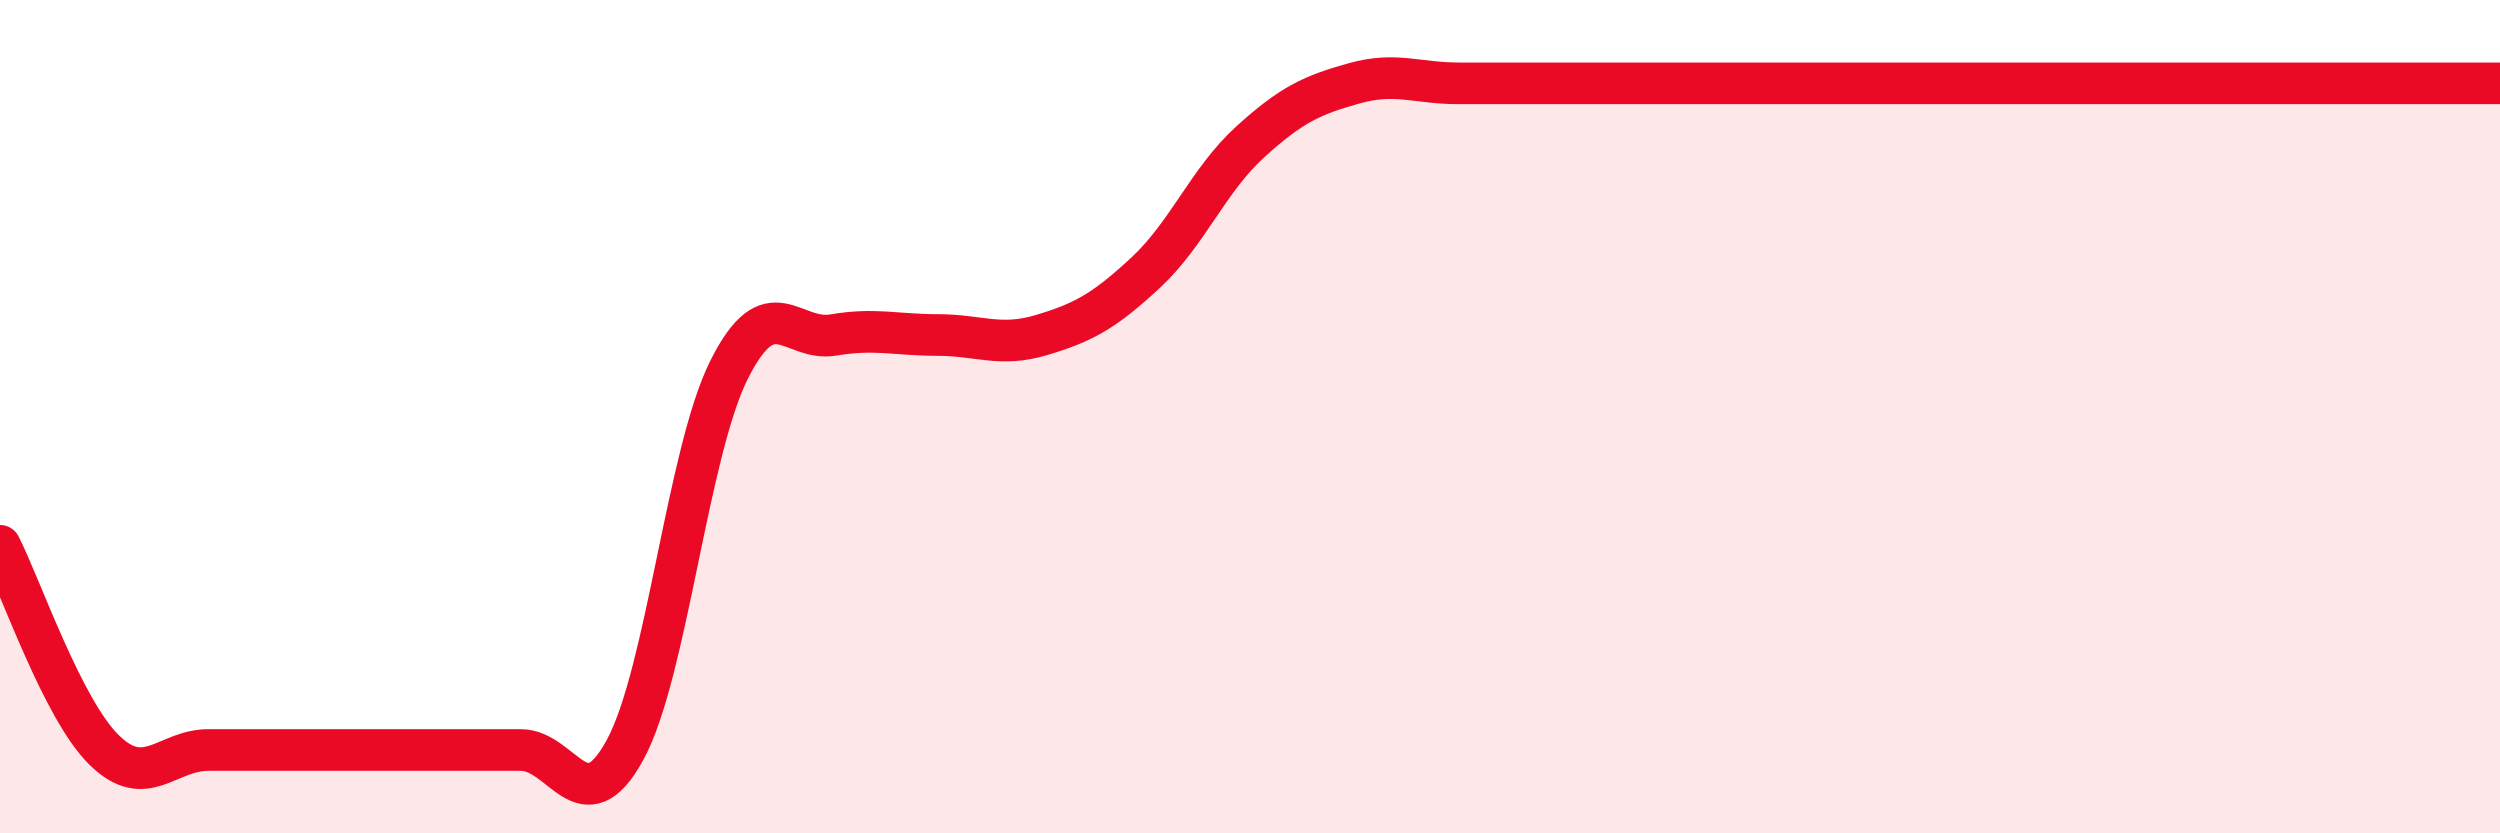 
    <svg width="60" height="20" viewBox="0 0 60 20" xmlns="http://www.w3.org/2000/svg">
      <path
        d="M 0,13.1 C 0.5,14.08 1.5,17.02 2.5,18 C 3.5,18.98 4,18 5,18 C 6,18 6.5,18 7.5,18 C 8.5,18 9,18 10,18 C 11,18 11.5,18 12.5,18 C 13.5,18 14,19.83 15,18 C 16,16.17 16.5,10.86 17.5,8.87 C 18.5,6.88 19,8.21 20,8.04 C 21,7.87 21.5,8.04 22.5,8.04 C 23.5,8.04 24,8.34 25,8.04 C 26,7.74 26.5,7.47 27.5,6.54 C 28.5,5.61 29,4.32 30,3.41 C 31,2.5 31.5,2.28 32.5,2 C 33.5,1.72 34,2 35,2 C 36,2 36.5,2 37.5,2 C 38.5,2 39,2 40,2 C 41,2 41.5,2 42.5,2 C 43.5,2 44,2 45,2 C 46,2 46.5,2 47.5,2 C 48.5,2 49,2 50,2 C 51,2 51.5,2 52.5,2 C 53.5,2 54,2 55,2 C 56,2 56.5,2 57.5,2 C 58.5,2 59.5,2 60,2L60 20L0 20Z"
        fill="#EB0A25"
        opacity="0.1"
        stroke-linecap="round"
        stroke-linejoin="round"
      />
      <path
        d="M 0,13.1 C 0.5,14.08 1.5,17.02 2.5,18 C 3.5,18.98 4,18 5,18 C 6,18 6.5,18 7.5,18 C 8.5,18 9,18 10,18 C 11,18 11.5,18 12.5,18 C 13.5,18 14,19.83 15,18 C 16,16.17 16.5,10.86 17.5,8.87 C 18.5,6.88 19,8.21 20,8.04 C 21,7.87 21.5,8.04 22.5,8.04 C 23.5,8.04 24,8.34 25,8.04 C 26,7.74 26.5,7.47 27.5,6.54 C 28.5,5.61 29,4.32 30,3.41 C 31,2.5 31.5,2.28 32.5,2 C 33.5,1.72 34,2 35,2 C 36,2 36.5,2 37.5,2 C 38.5,2 39,2 40,2 C 41,2 41.5,2 42.5,2 C 43.5,2 44,2 45,2 C 46,2 46.5,2 47.5,2 C 48.5,2 49,2 50,2 C 51,2 51.5,2 52.5,2 C 53.5,2 54,2 55,2 C 56,2 56.5,2 57.5,2 C 58.5,2 59.5,2 60,2"
        stroke="#EB0A25"
        stroke-width="1"
        fill="none"
        stroke-linecap="round"
        stroke-linejoin="round"
      />
    </svg>
  